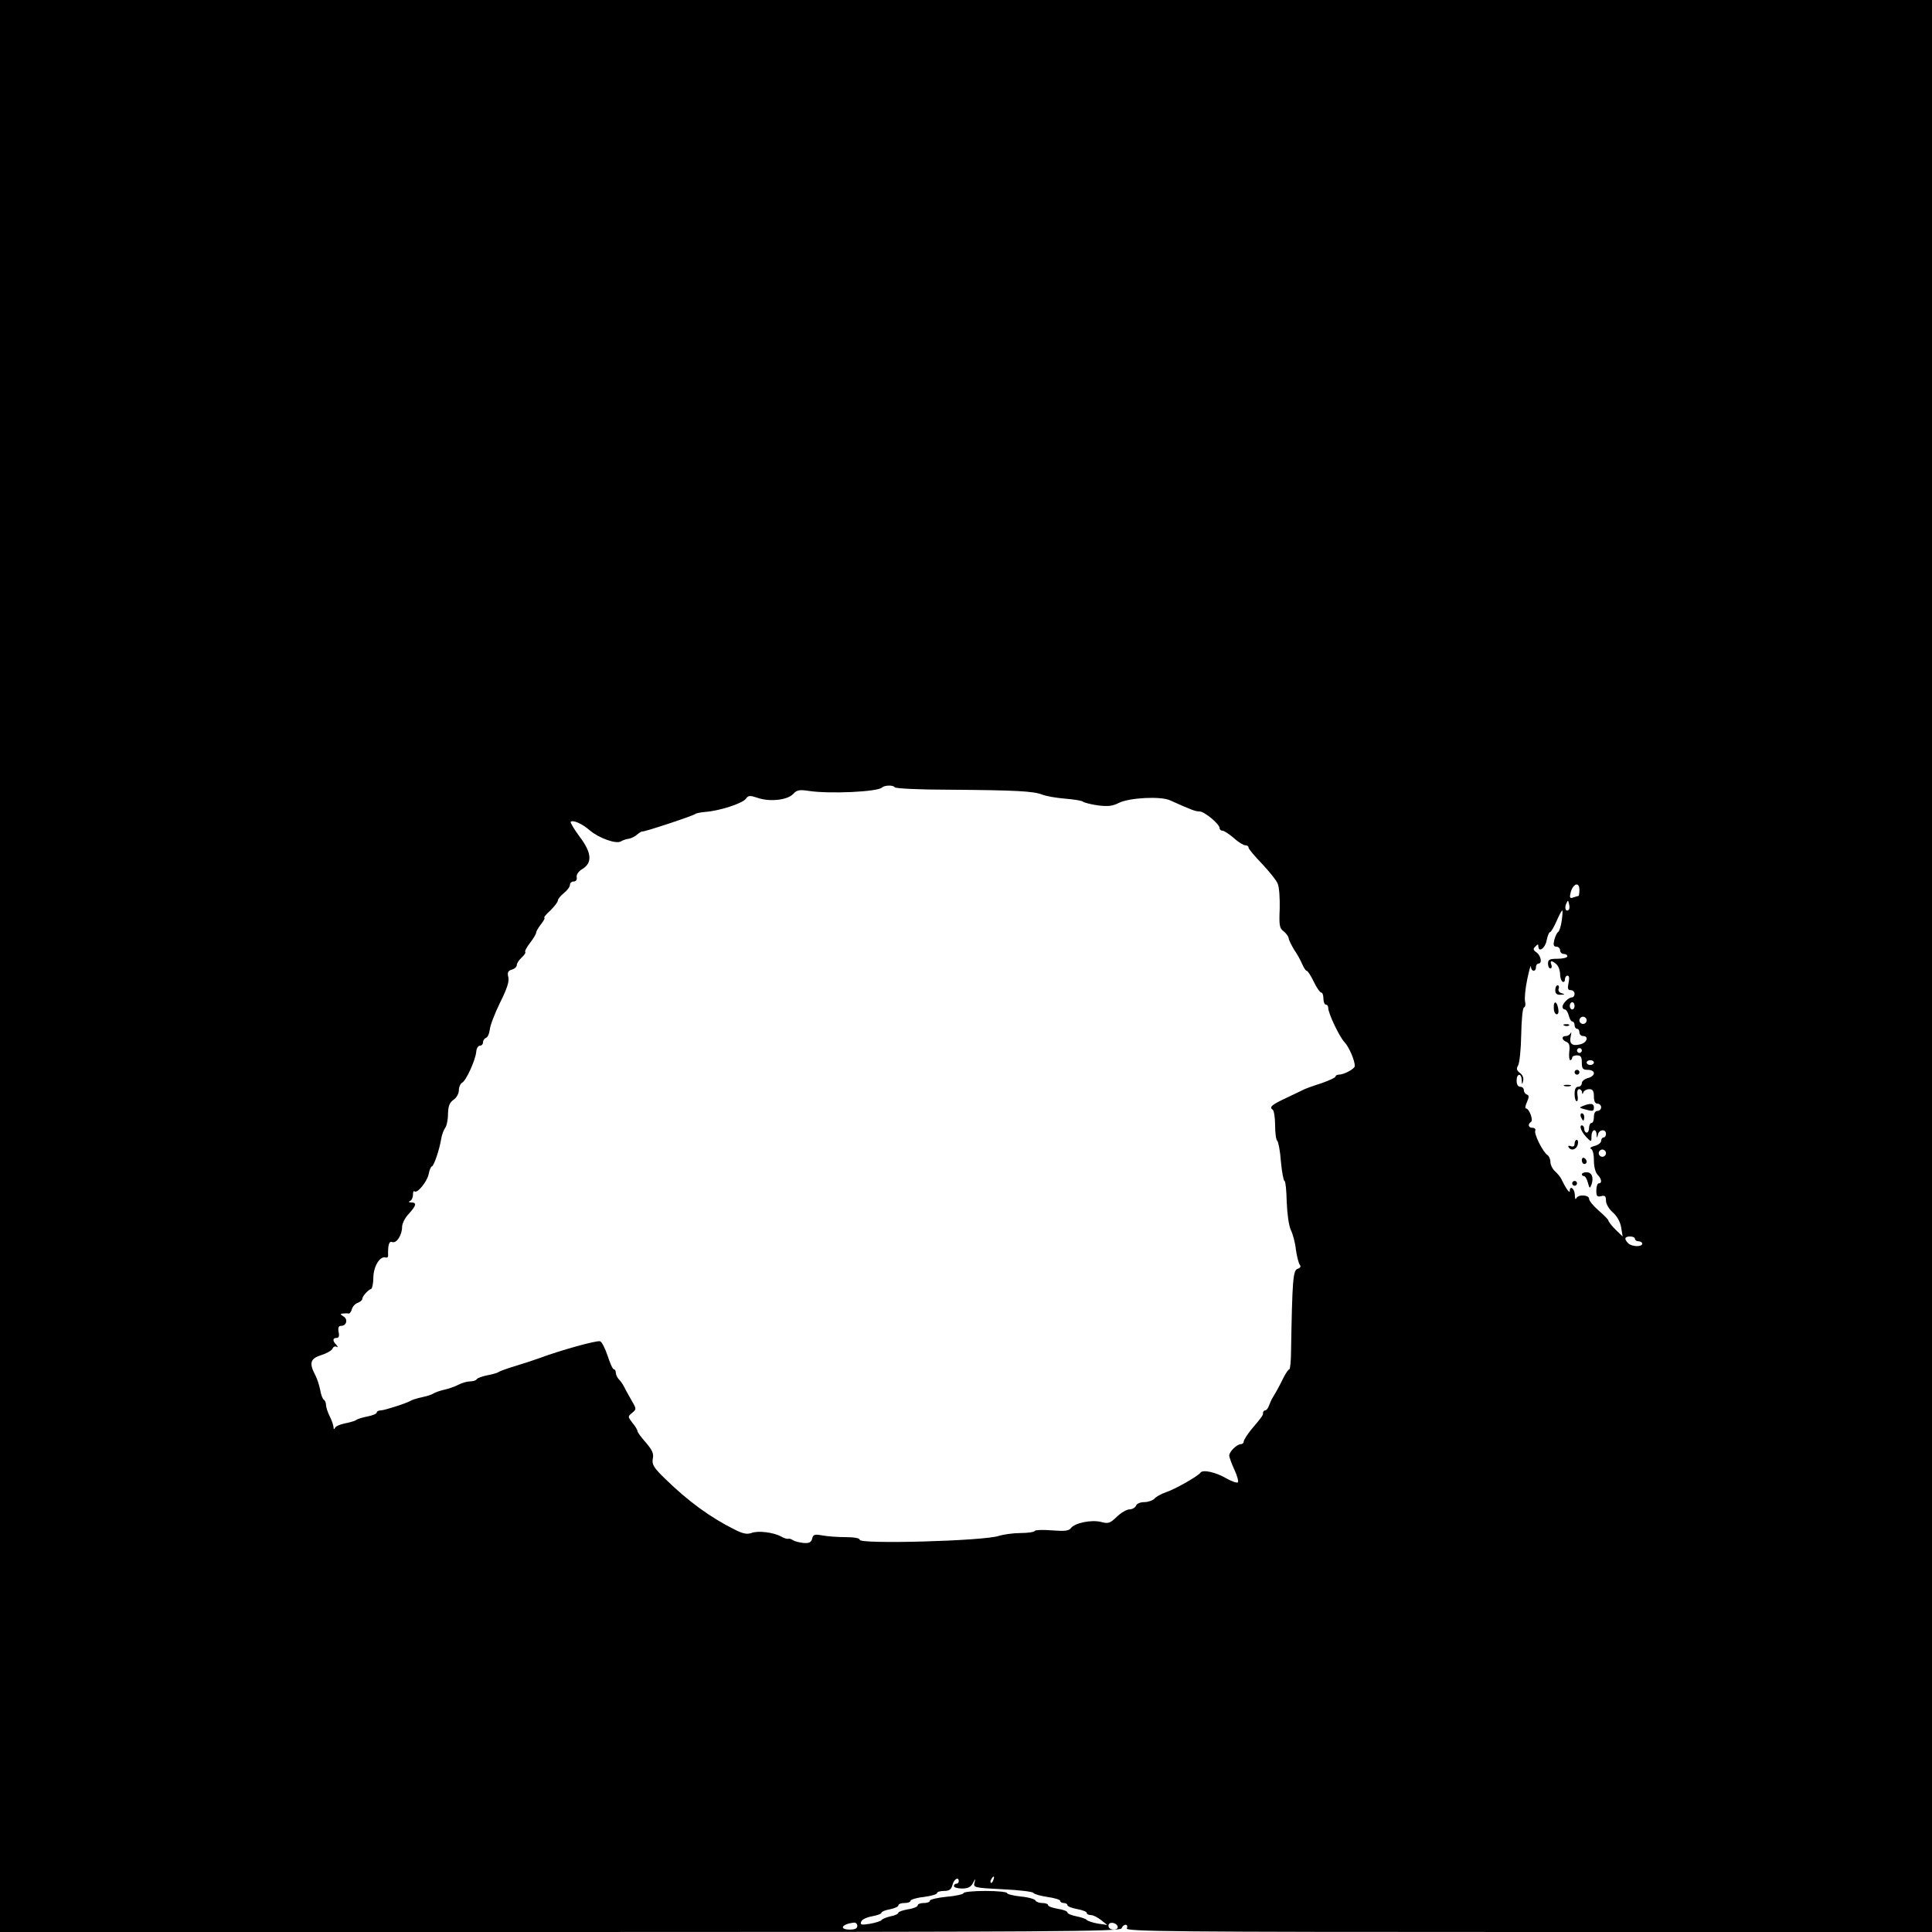 <?xml version="1.0" standalone="no"?>
<!DOCTYPE svg PUBLIC "-//W3C//DTD SVG 20010904//EN"
 "http://www.w3.org/TR/2001/REC-SVG-20010904/DTD/svg10.dtd">
<svg version="1.0" xmlns="http://www.w3.org/2000/svg"
 width="800pt" height="800pt" viewBox="0 0 800 800"
 preserveAspectRatio="xMidYMid meet">
<g transform="translate(0,800) scale(0.1,-0.1)"
fill="#000000" stroke="none">
<path d="M0 4000 l0 -4000 2319 0 c2043 0 2320 2 2325 15 3 8 10 15 17 15 6 0
9 -7 5 -15 -5 -13 184 -15 1664 -15 l1670 0 0 4000 0 4000 -4000 0 -4000 0 0
-4000z m3705 740 c3 -5 103 -10 223 -10 279 -2 350 -6 387 -20 17 -7 59 -14
95 -17 36 -3 70 -8 75 -13 6 -4 33 -11 62 -15 40 -5 60 -3 85 10 44 22 173 29
213 11 89 -40 105 -46 122 -46 20 0 83 -52 83 -69 0 -6 6 -11 13 -11 6 0 27
-14 46 -30 18 -17 40 -30 47 -30 8 0 14 -4 14 -10 0 -5 25 -35 56 -67 30 -32
60 -69 65 -83 6 -13 9 -60 8 -103 -3 -68 -1 -81 16 -93 10 -8 20 -21 21 -29 1
-8 12 -30 23 -48 12 -17 27 -44 33 -59 7 -16 15 -28 19 -28 4 0 17 -20 29 -45
12 -25 26 -45 31 -45 5 0 9 -11 9 -25 0 -14 5 -25 10 -25 6 0 10 -6 10 -14 0
-22 46 -119 67 -141 19 -20 43 -76 43 -99 0 -12 -45 -36 -67 -36 -7 0 -13 -4
-13 -8 0 -4 -26 -16 -57 -27 -32 -10 -65 -22 -73 -26 -8 -4 -41 -20 -73 -35
-61 -28 -73 -39 -57 -49 5 -3 10 -33 10 -65 0 -32 4 -61 9 -64 4 -3 12 -42 15
-86 4 -44 11 -80 15 -80 4 0 8 -39 9 -87 2 -51 9 -99 17 -116 8 -16 18 -52 21
-81 4 -28 11 -56 16 -63 6 -7 3 -13 -9 -17 -19 -6 -22 -48 -27 -338 0 -43 -4
-78 -7 -78 -4 0 -14 -15 -23 -32 -17 -35 -29 -57 -46 -85 -6 -10 -13 -26 -16
-35 -4 -10 -10 -18 -15 -18 -5 0 -9 -5 -9 -10 0 -11 -2 -14 -50 -71 -16 -20
-30 -42 -30 -48 0 -6 -5 -11 -12 -11 -16 0 -48 -31 -48 -47 0 -7 10 -34 21
-58 12 -25 18 -49 15 -53 -4 -4 -26 4 -49 17 -43 25 -97 37 -106 23 -11 -15
-106 -69 -143 -81 -20 -7 -42 -19 -48 -27 -7 -7 -26 -14 -42 -14 -16 0 -31 -6
-34 -15 -4 -8 -16 -15 -27 -15 -12 0 -35 -14 -53 -31 -28 -27 -35 -29 -65 -21
-40 10 -109 -4 -125 -26 -8 -11 -26 -13 -77 -9 -37 3 -69 2 -72 -2 -2 -5 -29
-9 -60 -9 -30 0 -71 -6 -90 -12 -64 -21 -575 -35 -575 -16 0 7 -24 11 -57 11
-32 0 -75 3 -97 7 -33 6 -39 4 -43 -13 -4 -16 -13 -20 -37 -18 -17 2 -36 7
-42 11 -7 5 -16 8 -20 6 -5 -1 -19 3 -30 10 -32 17 -96 25 -123 14 -18 -6 -35
-3 -70 15 -99 49 -193 118 -285 208 -50 48 -57 61 -53 84 5 22 -2 36 -28 67
-19 21 -35 43 -35 47 0 5 -9 21 -21 35 -20 26 -20 27 -1 42 18 15 18 16 -5 55
-13 22 -26 47 -30 55 -4 8 -13 21 -20 28 -7 7 -13 20 -13 28 0 8 -4 14 -8 14
-5 0 -16 25 -26 56 -10 30 -24 58 -31 60 -13 5 -167 -38 -255 -71 -19 -7 -62
-21 -95 -31 -33 -10 -64 -21 -70 -25 -5 -4 -27 -10 -48 -14 -20 -4 -40 -11
-43 -16 -3 -5 -15 -9 -27 -9 -12 0 -34 -6 -49 -14 -15 -8 -42 -17 -60 -21 -18
-4 -37 -11 -43 -15 -5 -4 -26 -11 -45 -15 -19 -4 -39 -10 -45 -13 -19 -12
-110 -41 -127 -42 -10 0 -18 -4 -18 -9 0 -5 -17 -12 -37 -16 -21 -4 -42 -10
-48 -15 -5 -4 -27 -10 -47 -14 -20 -4 -39 -12 -41 -19 -3 -7 -6 -6 -6 4 -1 9
-8 30 -16 45 -8 16 -15 37 -15 46 0 9 -4 19 -9 22 -5 3 -12 21 -15 40 -4 20
-13 48 -21 63 -26 49 -20 68 26 82 22 7 43 19 46 27 3 7 10 11 17 7 6 -3 6 -1
-1 8 -17 17 -16 29 1 29 9 0 12 8 8 25 -3 18 0 25 11 25 22 0 29 28 9 39 -14
9 -14 11 -2 12 8 1 19 1 23 0 5 -1 11 7 14 18 3 11 14 23 24 26 10 4 19 11 19
16 0 11 24 38 37 42 4 1 9 23 9 48 1 47 28 89 51 82 6 -2 11 2 10 9 -1 43 4
60 17 55 18 -7 41 29 41 63 0 13 12 38 28 54 31 35 34 46 10 47 -11 0 -13 3
-5 6 6 2 12 14 12 26 0 11 3 18 6 14 11 -11 52 39 59 71 3 18 10 32 13 32 8 0
32 70 39 115 3 17 10 36 16 44 6 7 12 33 12 57 1 34 6 48 23 60 12 8 22 26 22
39 0 13 6 28 14 32 17 10 55 94 58 128 1 14 8 25 15 25 7 0 13 6 13 14 0 8 6
16 13 19 7 2 13 18 15 33 1 16 20 66 42 111 29 58 39 88 35 106 -5 20 -2 27
14 32 12 3 21 12 21 19 0 7 9 21 20 31 11 10 18 20 15 23 -3 3 6 20 20 38 14
18 25 37 25 42 0 5 9 21 21 36 11 14 17 26 13 26 -4 0 7 14 25 30 17 17 31 35
31 41 0 6 11 20 25 31 14 11 25 26 25 34 0 8 7 14 16 14 9 0 14 7 12 18 -2 10
7 24 24 34 42 26 38 68 -13 135 -22 30 -38 57 -36 60 10 9 48 -8 80 -36 38
-32 109 -57 128 -45 8 5 23 10 33 11 11 2 27 10 35 18 9 7 18 13 21 12 8 -2
214 66 220 73 3 3 21 6 40 8 58 4 154 35 168 54 11 15 17 15 50 4 50 -17 122
-9 146 16 16 17 26 19 65 13 85 -13 285 -4 303 14 11 10 47 11 53 1z m2835
-425 c0 -14 -2 -25 -4 -25 -2 0 -12 -3 -21 -6 -12 -5 -16 -2 -13 12 7 43 38
58 38 19z m-44 -82 c-11 -11 -19 6 -11 24 8 17 8 17 12 0 3 -10 2 -21 -1 -24z
m-29 -44 c-3 -23 -10 -45 -15 -48 -5 -3 -12 -18 -16 -33 -5 -21 -3 -28 9 -28
8 0 15 -7 15 -15 0 -8 7 -15 15 -15 8 0 15 -4 15 -10 0 -5 -18 -10 -40 -10
-33 0 -40 -3 -40 -20 0 -11 4 -20 10 -20 5 0 7 7 4 15 -8 19 3 19 22 1 8 -8
14 -26 14 -40 0 -14 5 -28 10 -31 6 -3 10 1 10 9 0 9 5 16 11 16 7 0 8 -11 4
-30 -5 -23 -3 -30 9 -30 9 0 16 -7 16 -15 0 -8 -5 -15 -11 -15 -14 0 -39 -25
-39 -39 0 -6 4 -11 10 -11 5 0 12 -11 16 -25 3 -14 10 -25 15 -25 5 0 9 -7 9
-15 0 -8 5 -15 10 -15 6 0 10 -7 10 -15 0 -8 7 -15 15 -15 25 0 17 -27 -10
-34 -35 -9 -48 1 -41 33 3 14 3 20 0 14 -3 -7 -12 -13 -20 -13 -19 0 -18 -16
2 -24 12 -5 15 -16 12 -41 -2 -19 0 -35 4 -35 4 0 8 5 8 10 0 6 9 10 20 10 16
0 20 -7 20 -30 0 -25 4 -30 25 -30 15 0 25 -6 25 -14 0 -8 -11 -17 -25 -20
-14 -4 -25 -13 -25 -21 0 -8 -7 -15 -15 -15 -10 0 -15 -10 -15 -30 0 -16 4
-30 9 -30 4 0 6 11 3 25 -2 15 0 25 7 25 6 0 11 -6 12 -12 0 -10 2 -10 6 0 2
6 13 12 24 12 14 0 19 -7 19 -30 0 -20 5 -30 15 -30 8 0 15 -7 15 -15 0 -8 -7
-15 -15 -15 -9 0 -15 -9 -15 -25 0 -14 -4 -25 -10 -25 -5 0 -10 -9 -10 -20 0
-11 -4 -20 -10 -20 -5 0 -10 7 -10 15 0 8 -4 15 -10 15 -13 0 -1 -29 22 -52
17 -17 18 -17 18 7 0 28 19 35 21 8 1 -17 2 -17 6 0 5 21 33 23 33 2 0 -8 -4
-15 -10 -15 -5 0 -10 -6 -10 -14 0 -8 -12 -17 -27 -21 -16 -4 -22 -10 -15 -12
7 -3 12 -22 12 -48 0 -25 6 -50 15 -59 17 -17 20 -36 5 -36 -5 0 -10 -13 -10
-29 0 -24 3 -28 20 -24 16 4 20 0 20 -19 0 -13 12 -34 28 -48 18 -16 31 -39
35 -63 l6 -37 -30 29 c-16 16 -29 33 -29 37 0 4 -18 22 -40 41 -22 19 -40 41
-40 49 0 17 -46 19 -53 2 -3 -7 -6 -1 -6 15 -1 26 -21 40 -21 15 0 -12 -18 14
-36 52 -4 8 -16 22 -26 31 -10 9 -18 26 -18 37 0 12 -6 25 -12 29 -19 12 -56
86 -51 101 3 6 -2 12 -11 12 -18 0 -21 15 -6 25 10 6 -8 55 -21 55 -5 0 -3 12
4 27 9 21 9 27 -1 31 -6 2 -12 10 -12 18 0 8 -7 14 -15 14 -9 0 -15 9 -15 25
0 31 20 33 21 3 1 -20 2 -21 6 -4 3 12 -2 25 -13 33 -14 11 -16 17 -8 31 6 9
12 67 13 127 1 61 6 111 11 113 6 2 8 13 5 25 -3 12 1 54 9 92 8 39 15 62 15
53 1 -22 21 -24 21 -3 0 8 5 15 10 15 17 0 11 32 -7 46 -15 10 -16 15 -5 25 9
10 12 10 12 1 0 -28 28 -9 34 23 4 19 10 35 14 35 4 0 16 20 27 45 11 25 21
45 24 45 2 0 1 -19 -2 -41z m53 -354 c0 -8 -4 -15 -10 -15 -5 0 -10 7 -10 15
0 8 5 15 10 15 6 0 10 -7 10 -15z m50 -60 c0 -8 -7 -15 -15 -15 -8 0 -15 7
-15 15 0 8 7 15 15 15 8 0 15 -7 15 -15z m-20 -125 c0 -5 -4 -10 -10 -10 -5 0
-10 5 -10 10 0 6 5 10 10 10 6 0 10 -4 10 -10z m50 -50 c0 -5 -7 -10 -15 -10
-8 0 -15 5 -15 10 0 6 7 10 15 10 8 0 15 -4 15 -10z m50 -375 c0 -8 -7 -15
-15 -15 -8 0 -15 7 -15 15 0 8 7 15 15 15 8 0 15 -7 15 -15z m120 -355 c0 -5
7 -10 15 -10 8 0 15 -4 15 -10 0 -14 -43 -13 -58 2 -18 18 -15 28 8 28 11 0
20 -4 20 -10z m-2657 -2655 c-3 -9 -8 -14 -10 -11 -3 3 -2 9 2 15 9 16 15 13
8 -4z m-143 -5 c0 -5 -4 -10 -10 -10 -5 0 -10 -4 -10 -10 0 -5 15 -10 33 -10
25 0 37 6 46 23 10 20 11 20 6 1 -5 -20 -1 -21 116 -27 67 -3 125 -10 128 -15
3 -5 30 -13 59 -17 28 -4 52 -11 52 -16 0 -5 7 -9 15 -9 8 0 15 -4 15 -9 0 -5
18 -12 40 -16 22 -4 40 -11 40 -16 0 -5 8 -9 18 -9 9 0 28 -10 42 -21 l25 -20
-40 6 c-22 4 -42 11 -45 15 -3 4 -22 11 -43 15 -20 4 -37 11 -37 16 0 5 -18
12 -40 15 -22 4 -40 10 -40 15 0 5 -11 9 -24 9 -13 0 -26 5 -28 10 -2 6 -29
14 -61 17 -31 3 -57 10 -57 14 0 5 -40 9 -90 9 -49 0 -90 -4 -90 -9 0 -4 -31
-12 -70 -15 -38 -4 -70 -11 -70 -17 0 -5 -11 -9 -25 -9 -14 0 -25 -4 -25 -10
0 -5 -18 -13 -40 -16 -22 -4 -40 -10 -40 -14 0 -5 -15 -12 -32 -15 -18 -4 -35
-11 -38 -16 -3 -4 -25 -11 -48 -15 -36 -6 -41 -4 -36 9 3 9 23 18 45 22 21 4
39 10 39 15 0 4 16 11 35 14 19 4 35 11 35 16 0 6 11 10 25 10 14 0 25 4 25 9
0 5 25 13 55 16 30 4 55 11 55 16 0 5 13 9 29 9 22 0 30 6 35 25 6 24 26 36
26 15z m-420 -185 c0 -10 -10 -15 -30 -15 -49 0 -34 24 18 29 6 0 12 -6 12
-14z m1078 -2 c2 -8 -5 -13 -17 -13 -12 0 -21 6 -21 16 0 18 31 15 38 -3z"/>
<path d="M6440 3900 c0 -14 6 -20 23 -19 18 1 18 2 4 6 -11 3 -16 11 -13 19 3
8 1 14 -4 14 -6 0 -10 -9 -10 -20z"/>
<path d="M6434 3825 c0 -14 6 -25 12 -25 7 0 9 10 6 25 -6 32 -20 32 -18 0z"/>
<path d="M6478 3753 c7 -3 16 -2 19 1 4 3 -2 6 -13 5 -11 0 -14 -3 -6 -6z"/>
<path d="M6520 3560 c0 -5 5 -10 10 -10 6 0 10 5 10 10 0 6 -4 10 -10 10 -5 0
-10 -4 -10 -10z"/>
<path d="M6478 3503 c6 -2 18 -2 25 0 6 3 1 5 -13 5 -14 0 -19 -2 -12 -5z"/>
<path d="M6556 3421 c-18 -7 -18 -8 5 -14 35 -10 39 -9 39 8 0 16 -14 18 -44
6z"/>
<path d="M6546 3375 c4 -8 8 -15 10 -15 2 0 4 7 4 15 0 8 -4 15 -10 15 -5 0
-7 -7 -4 -15z"/>
<path d="M6520 3264 c0 -10 -5 -14 -16 -10 -8 3 -12 2 -9 -4 10 -17 32 -11 38
10 3 11 1 20 -4 20 -5 0 -9 -7 -9 -16z"/>
<path d="M6550 3196 c0 -9 5 -16 10 -16 6 0 10 4 10 9 0 6 -4 13 -10 16 -5 3
-10 -1 -10 -9z"/>
<path d="M6550 3138 c0 -4 4 -8 9 -8 5 0 12 -12 16 -27 7 -25 8 -26 15 -8 10
29 2 51 -21 51 -10 0 -19 -4 -19 -8z"/>
<path d="M6510 3100 c0 -5 5 -10 10 -10 6 0 10 5 10 10 0 6 -4 10 -10 10 -5 0
-10 -4 -10 -10z"/>
</g>
</svg>
